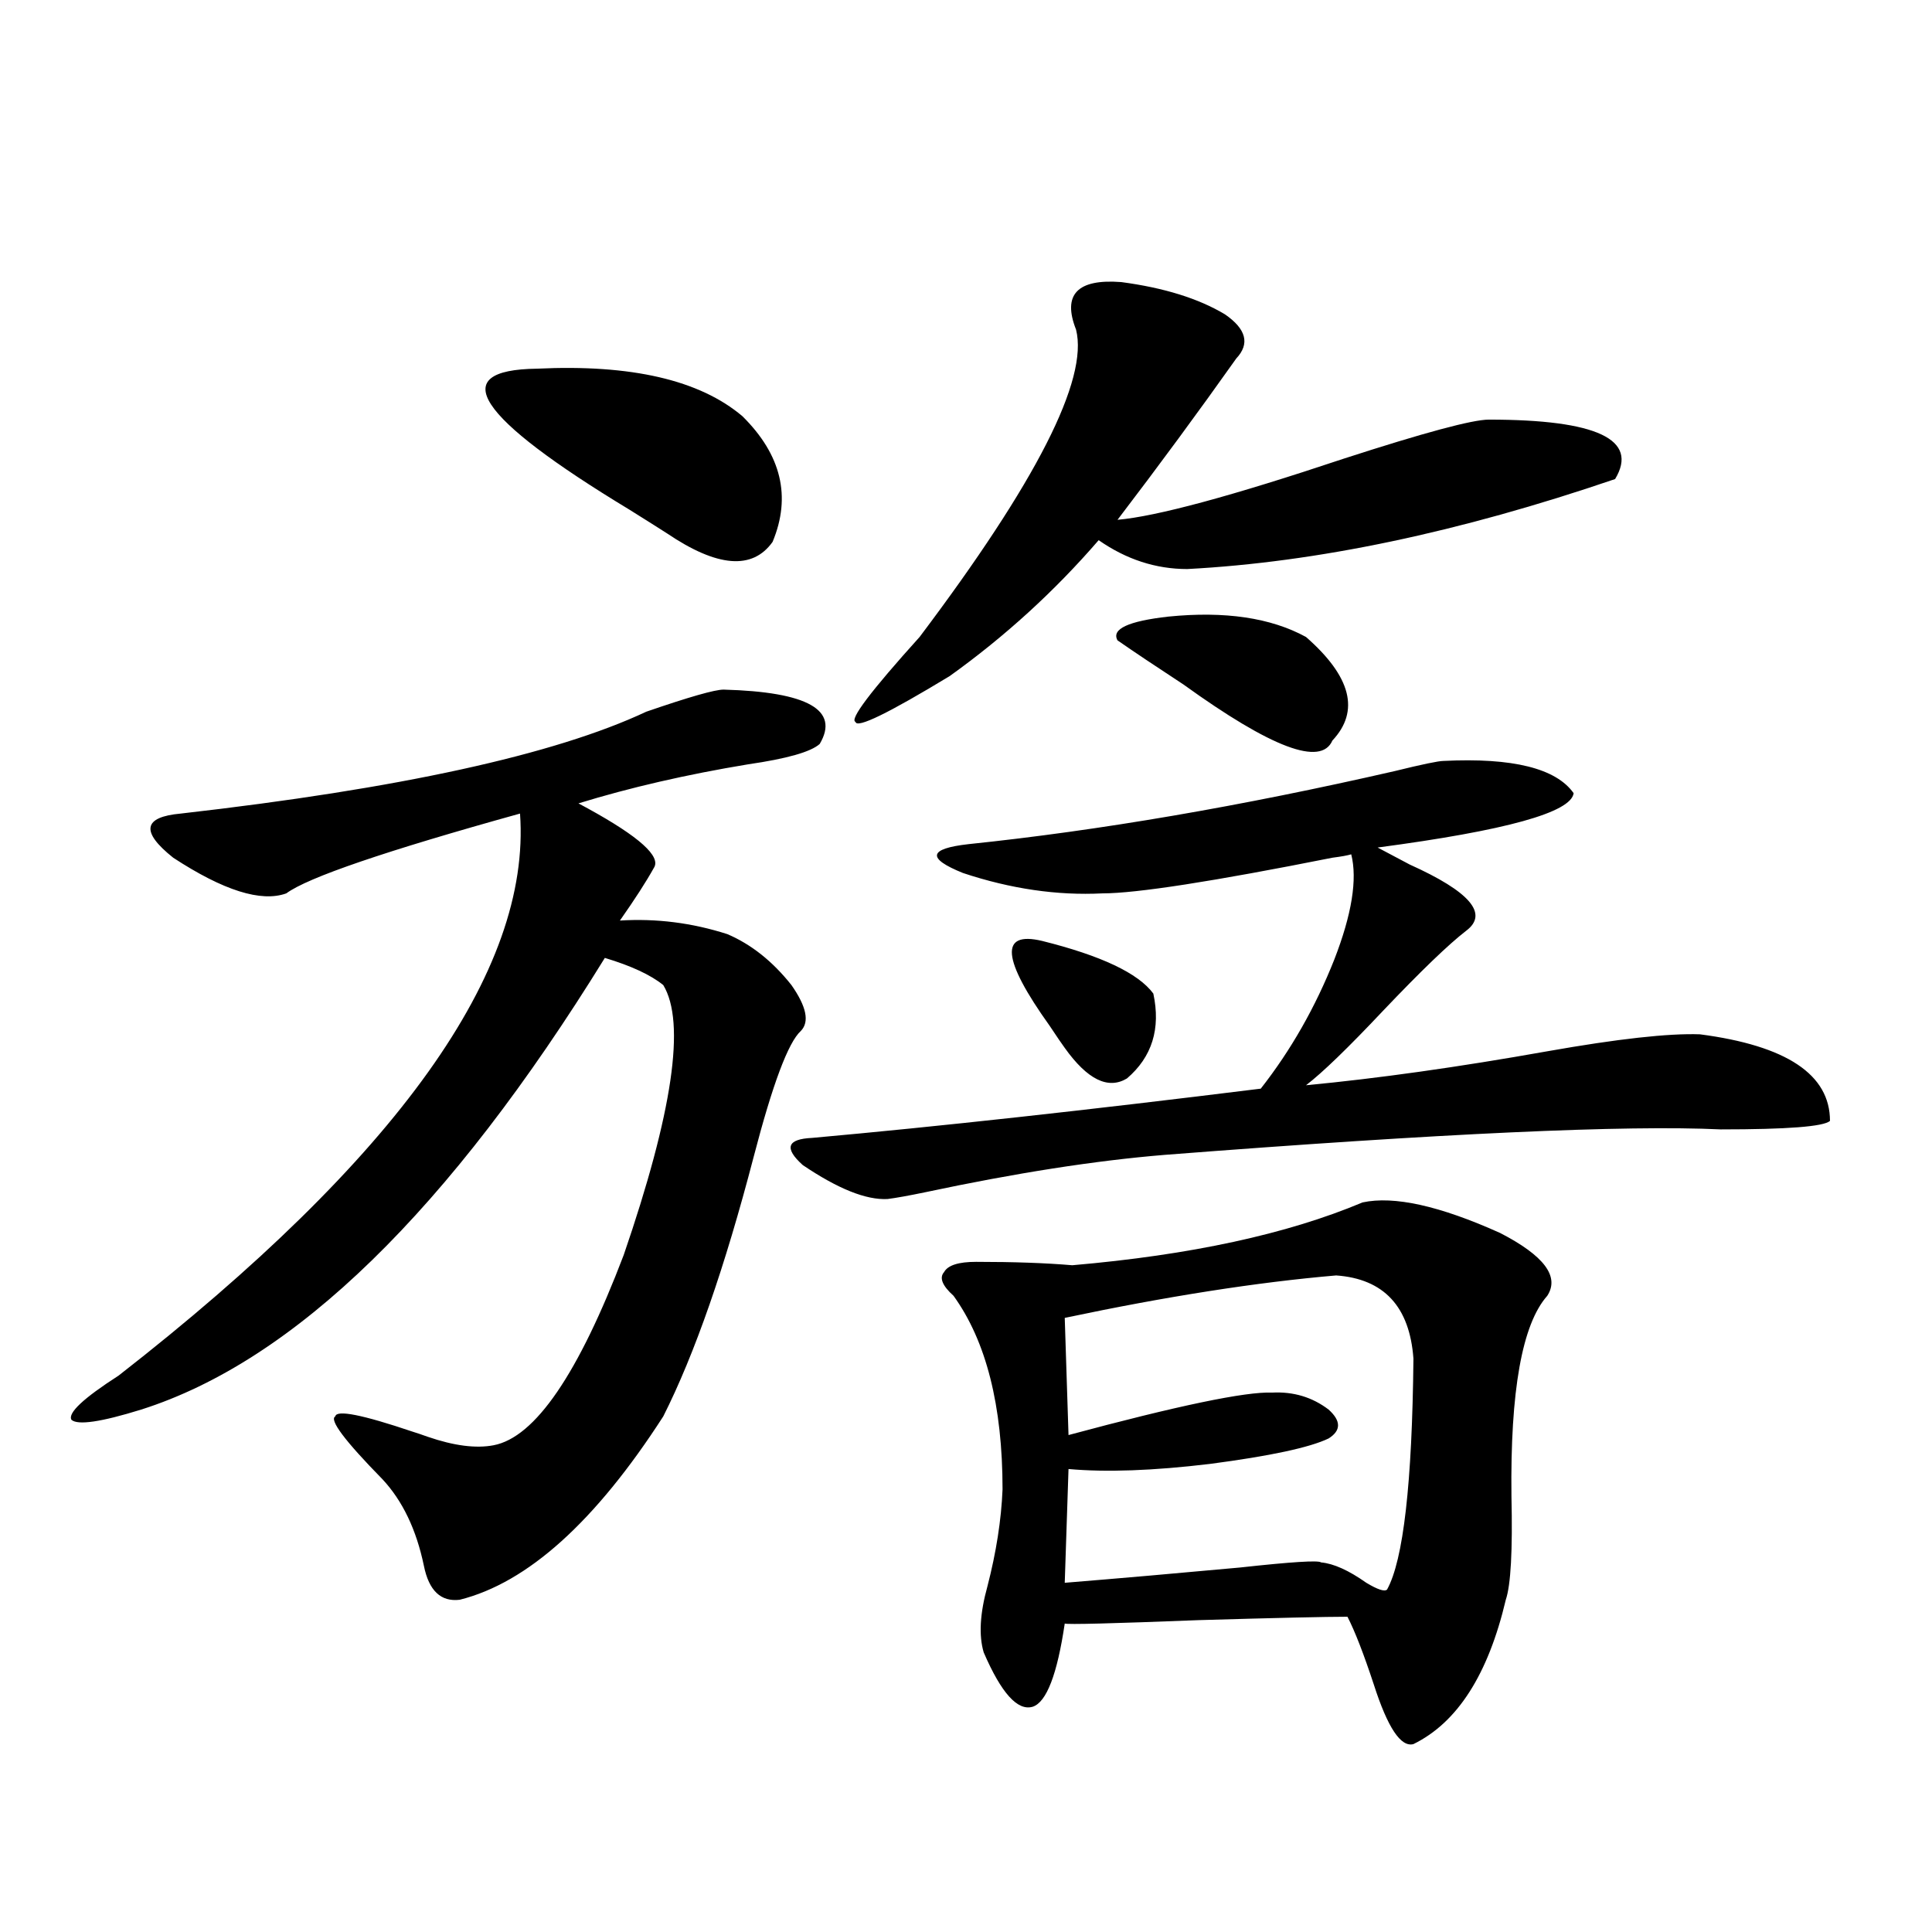 <?xml version="1.0" encoding="utf-8"?>
<!-- Generator: Adobe Illustrator 16.0.0, SVG Export Plug-In . SVG Version: 6.00 Build 0)  -->
<!DOCTYPE svg PUBLIC "-//W3C//DTD SVG 1.1//EN" "http://www.w3.org/Graphics/SVG/1.1/DTD/svg11.dtd">
<svg version="1.1" id="图层_1" xmlns="http://www.w3.org/2000/svg" xmlns:xlink="http://www.w3.org/1999/xlink" x="0px" y="0px"
	 width="1000px" height="1000px" viewBox="0 0 1000 1000" enable-background="new 0 0 1000 1000" xml:space="preserve">
<path d="M374.527,356.941c43.566,1.181,60.151,10.547,49.755,28.125c-4.558,4.106-16.92,7.622-37.072,10.547
	c-31.874,5.273-61.142,12.017-87.803,20.215l4.878,2.637c26.661,14.653,38.048,24.911,34.146,30.762
	c-3.902,7.031-9.756,16.122-17.561,27.246c18.856-1.167,37.393,1.181,55.608,7.031c12.348,5.273,23.414,14.063,33.17,26.367
	c7.805,11.138,9.421,19.048,4.878,23.73c-6.509,5.864-14.634,27.548-24.39,65.039c-14.969,57.431-30.578,102.255-46.828,134.473
	c-35.121,54.492-70.242,86.133-105.363,94.922c-9.756,1.167-15.944-4.696-18.536-17.578c-3.902-18.745-11.066-33.687-21.463-44.824
	c-19.512-19.913-27.651-30.762-24.39-32.52c0.641-3.516,13.979-0.879,39.999,7.91c1.951,0.591,4.543,1.47,7.805,2.637
	c13.658,4.696,25.03,6.152,34.146,4.395c21.463-4.093,43.901-36.914,67.315-98.438c25.365-73.828,32.194-120.41,20.487-139.746
	c-6.509-5.273-16.585-9.956-30.243-14.063C232.412,626.478,152.414,704.411,73.071,729.598c-20.822,6.454-32.85,8.212-36.097,5.273
	c-1.951-3.516,6.174-11.124,24.39-22.852c144.387-112.5,213.653-209.468,207.8-290.918c-69.602,19.336-109.921,33.11-120.973,41.309
	c-13.018,4.696-32.529-1.456-58.535-18.457c-16.92-13.472-15.609-21.094,3.902-22.852c113.168-12.882,193.486-30.46,240.97-52.734
	C356.632,360.759,369.97,356.941,374.527,356.941z M277.944,190.828c48.779-2.335,84.221,5.864,106.339,24.609
	c20.152,19.927,25.365,41.61,15.609,65.039c-10.411,14.653-28.627,13.184-54.633-4.395c-4.558-2.925-11.066-7.031-19.512-12.305
	C246.391,215.739,230.461,191.419,277.944,190.828z M747.201,393.855c35.762-1.758,58.2,3.817,67.315,16.699
	c-1.311,9.97-35.121,19.336-101.461,28.125c3.247,1.758,8.78,4.696,16.585,8.789c31.219,14.063,40.975,25.488,29.268,34.277
	c-9.115,7.031-23.414,20.806-42.926,41.309c-18.216,19.336-31.554,32.231-39.999,38.672c37.072-3.516,78.688-9.366,124.875-17.578
	c36.417-6.44,62.758-9.366,79.022-8.789c44.877,5.864,67.315,20.806,67.315,44.824c-3.262,2.938-22.118,4.395-56.584,4.395
	c-48.779-2.335-144.722,2.06-287.798,13.184c-35.776,2.938-77.071,9.38-123.899,19.336c-8.46,1.758-14.969,2.938-19.512,3.516
	c-11.066,0.591-25.7-5.273-43.901-17.578c-9.756-8.789-8.14-13.472,4.878-14.063c65.029-5.851,142.436-14.351,232.189-25.488
	c15.609-19.913,28.292-42.188,38.048-66.797c9.101-23.429,12.027-41.597,8.78-54.492c-1.951,0.591-5.213,1.181-9.756,1.758
	c-61.797,12.305-101.461,18.457-119.021,18.457c-23.414,1.181-47.483-2.335-72.193-10.547c-18.871-7.608-17.896-12.593,2.927-14.941
	c67.636-7.031,141.125-19.624,220.482-37.793C736.135,395.613,744.595,393.855,747.201,393.855z M580.376,146.004
	c22.104,2.938,39.999,8.501,53.657,16.699c11.052,7.622,13.003,15.243,5.854,22.852c-19.512,27.548-39.999,55.371-61.462,83.496
	c20.152-1.758,59.176-12.305,117.07-31.641c41.615-13.472,66.66-20.215,75.12-20.215c55.929,0,77.712,10.259,65.364,30.762
	c-80.653,27.548-154.478,43.066-221.458,46.582c-16.265,0-31.554-4.972-45.853-14.941c-22.773,26.367-48.459,49.81-77.071,70.313
	c-31.874,19.336-48.139,27.246-48.779,23.73c-3.262-1.167,7.805-15.82,33.17-43.945c60.486-80.269,87.468-133.292,80.974-159.082
	C549.798,152.458,557.603,144.246,580.376,146.004z M705.251,622.371c16.25-3.516,39.999,1.758,71.218,15.82
	c22.759,11.728,30.884,22.563,24.39,32.52c-13.018,14.653-19.191,49.219-18.536,103.711c0.641,28.125-0.335,46.005-2.927,53.613
	c-9.115,38.672-25.045,63.569-47.804,74.707c-6.509,1.758-13.338-8.501-20.487-30.762c-5.213-15.82-9.756-27.548-13.658-35.156
	c-11.066,0-36.752,0.577-77.071,1.758c-44.877,1.758-67.971,2.335-69.267,1.758c-3.902,26.367-9.436,40.718-16.585,43.066
	c-7.805,2.335-16.265-7.031-25.365-28.125c-2.606-8.789-1.951-20.215,1.951-34.277c4.543-17.578,7.149-34.277,7.805-50.098
	c0-43.354-8.46-76.753-25.365-100.195c-5.854-5.273-7.484-9.366-4.878-12.305c1.951-3.516,7.47-5.273,16.585-5.273
	c19.512,0,36.097,0.591,49.755,1.758C616.138,649.617,666.228,638.782,705.251,622.371z M539.401,487.02
	c30.563,7.622,49.755,16.699,57.56,27.246c3.902,18.169-0.655,32.821-13.658,43.945c-9.756,5.864-20.487,0.591-32.194-15.82
	c-1.311-1.758-3.902-5.562-7.805-11.426C518.579,496.399,517.283,481.746,539.401,487.02z M691.593,660.164
	c-40.975,3.516-87.803,10.849-140.484,21.973l1.951,60.645c56.584-15.229,91.705-22.55,105.363-21.973
	c11.052-0.577,20.808,2.349,29.268,8.789c6.494,5.864,6.494,10.849,0,14.941c-9.756,4.696-30.243,9.091-61.462,13.184
	c-29.268,3.516-53.657,4.395-73.169,2.637l-1.951,58.887c28.612-2.335,58.855-4.972,90.729-7.91
	c26.661-2.925,40.64-3.804,41.95-2.637c6.494,0.591,14.299,4.106,23.414,10.547c5.854,3.516,9.421,4.683,10.731,3.516
	c8.445-15.229,13.003-55.069,13.658-119.531C729.641,676.286,716.303,661.922,691.593,660.164z M604.766,319.148
	c29.268-2.925,53.002,0.591,71.218,10.547c23.414,20.517,27.957,38.384,13.658,53.613c-5.854,13.485-31.554,3.817-77.071-29.004
	c-14.313-9.366-25.7-16.987-34.146-22.852C575.163,325.603,583.943,321.497,604.766,319.148z"/>
</svg>

